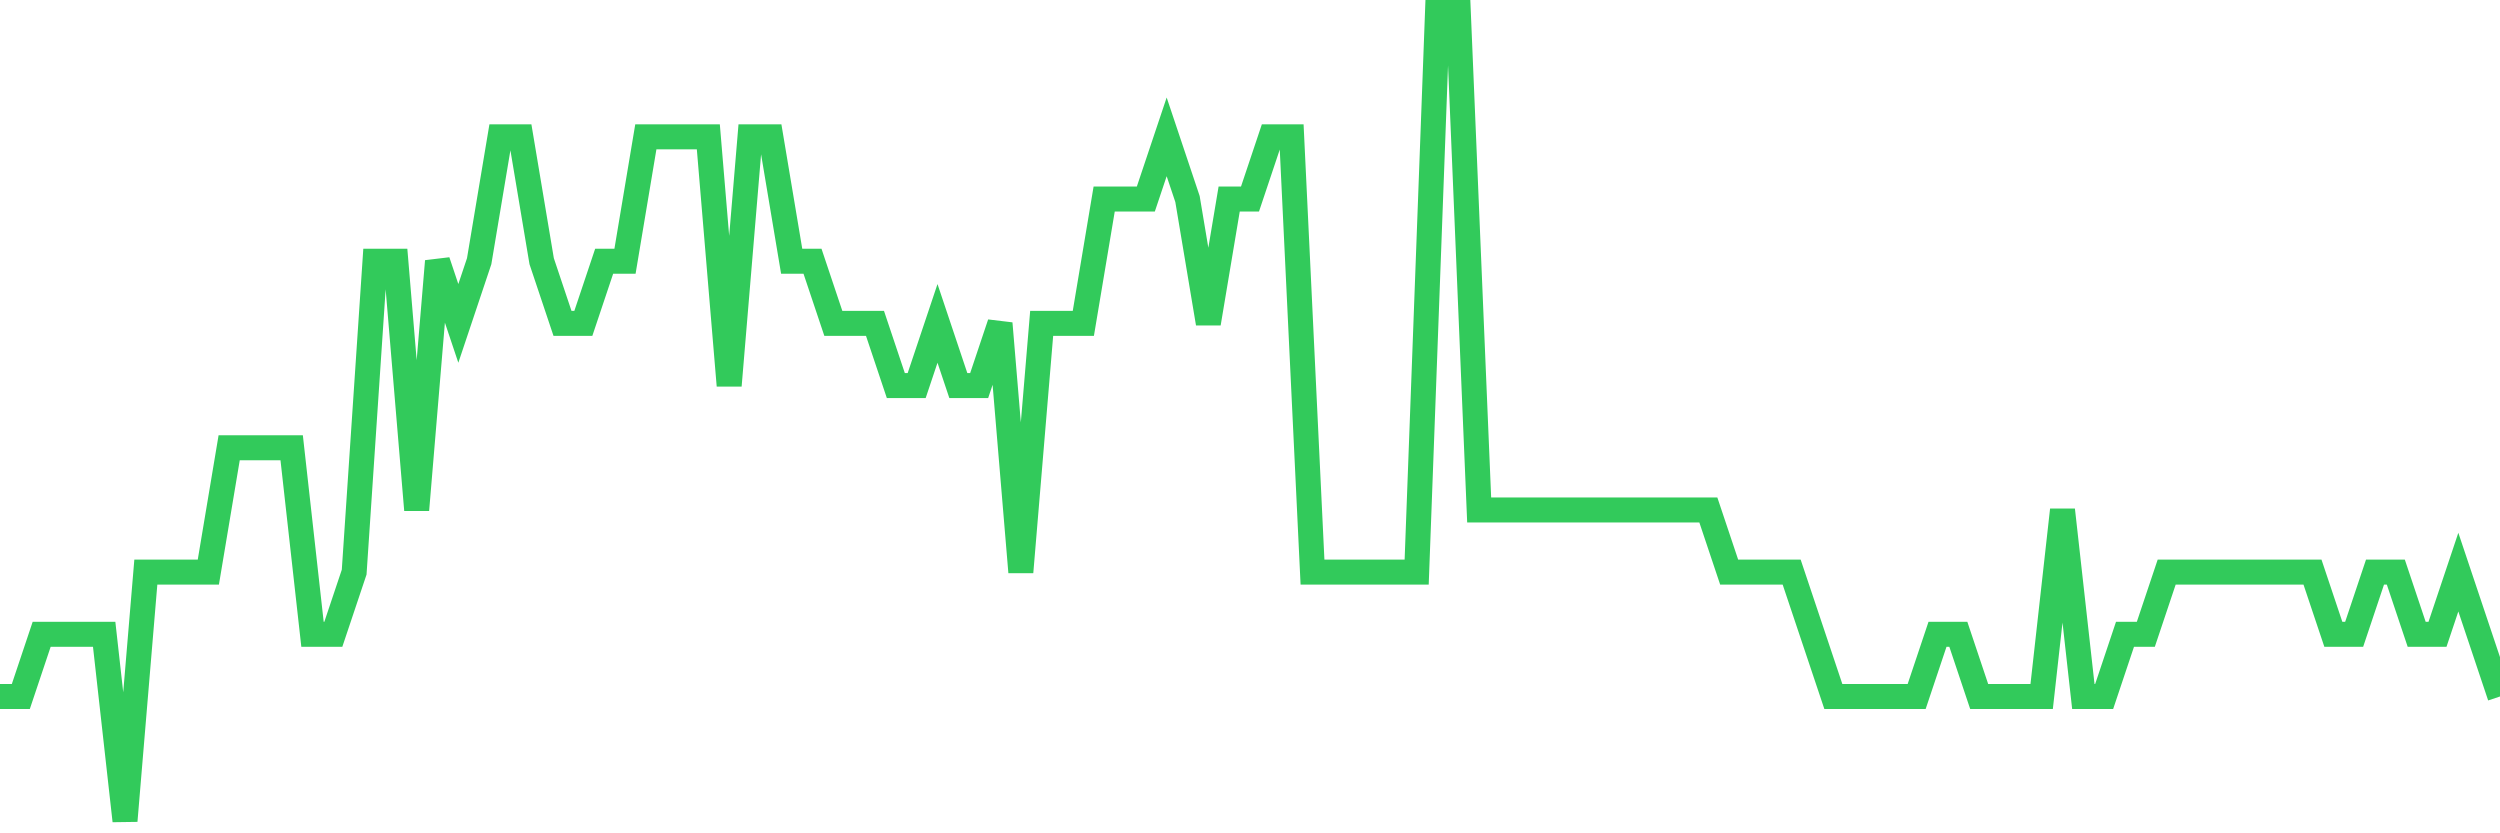 <svg
  xmlns="http://www.w3.org/2000/svg"
  xmlns:xlink="http://www.w3.org/1999/xlink"
  width="120"
  height="40"
  viewBox="0 0 120 40"
  preserveAspectRatio="none"
>
  <polyline
    points="0,33.431 1,33.431 2,30.446 3,30.446 4,30.446 5,30.446 6,39.4 7,27.462 8,27.462 9,27.462 10,27.462 11,21.492 12,21.492 13,21.492 14,21.492 15,30.446 16,30.446 17,27.462 18,12.538 19,12.538 20,24.477 21,12.538 22,15.523 23,12.538 24,6.569 25,6.569 26,12.538 27,15.523 28,15.523 29,12.538 30,12.538 31,6.569 32,6.569 33,6.569 34,6.569 35,18.508 36,6.569 37,6.569 38,12.538 39,12.538 40,15.523 41,15.523 42,15.523 43,18.508 44,18.508 45,15.523 46,18.508 47,18.508 48,15.523 49,27.462 50,15.523 51,15.523 52,15.523 53,9.554 54,9.554 55,9.554 56,6.569 57,9.554 58,15.523 59,9.554 60,9.554 61,6.569 62,6.569 63,27.462 64,27.462 65,27.462 66,27.462 67,27.462 68,27.462 69,0.6 70,0.6 71,24.477 72,24.477 73,24.477 74,24.477 75,24.477 76,24.477 77,24.477 78,24.477 79,24.477 80,24.477 81,24.477 82,24.477 83,27.462 84,27.462 85,27.462 86,27.462 87,30.446 88,33.431 89,33.431 90,33.431 91,33.431 92,33.431 93,30.446 94,30.446 95,33.431 96,33.431 97,33.431 98,33.431 99,24.477 100,33.431 101,33.431 102,30.446 103,30.446 104,27.462 105,27.462 106,27.462 107,27.462 108,27.462 109,27.462 110,27.462 111,27.462 112,30.446 113,30.446 114,27.462 115,27.462 116,30.446 117,30.446 118,27.462 119,30.446 120,33.431"
    fill="none"
    stroke="#32ca5b"
    stroke-width="1.2"
  >
  </polyline>
</svg>